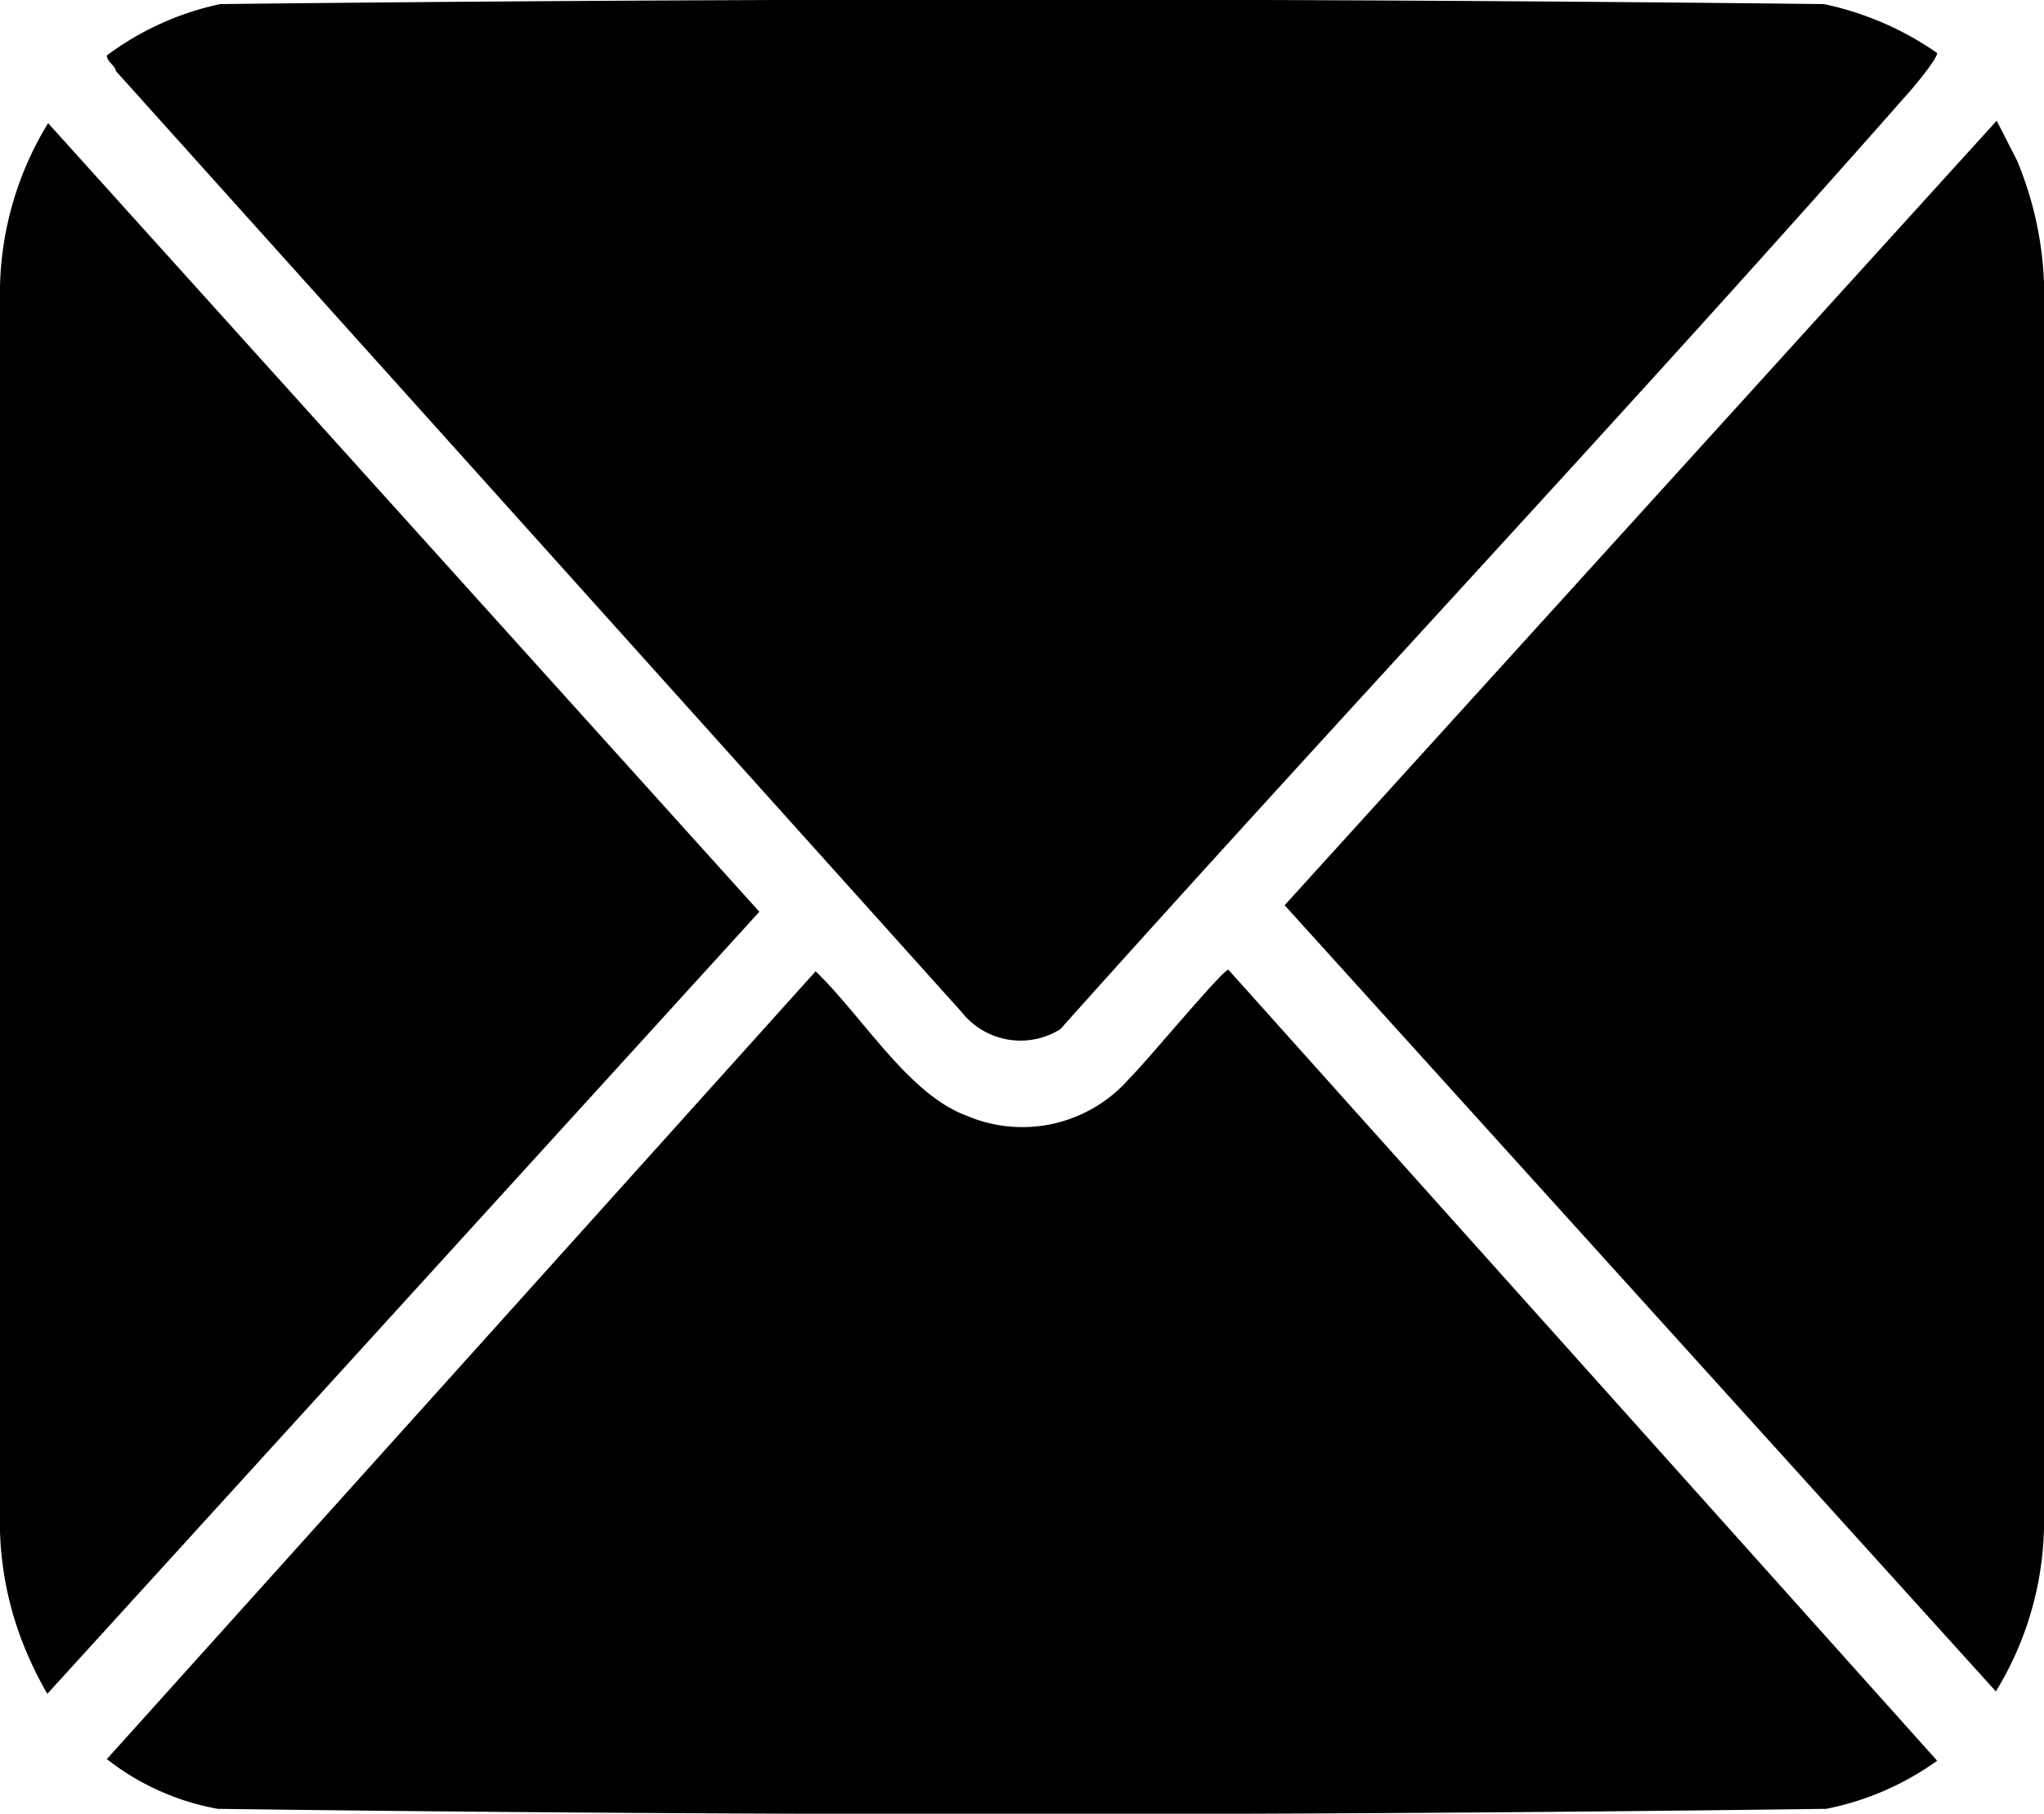 <svg xmlns="http://www.w3.org/2000/svg" viewBox="0 0 25.06 22.24"><g id="Layer_2" data-name="Layer 2"><g id="Layer_1-2" data-name="Layer 1"><g id="ZTe1XO"><path d="M23.75.65c0,.07-.25.37-.3.43C20,5,16.47,8.74,13,12.62a.92.92,0,0,1-1.21-.21L1.42.87c0-.06-.11-.11-.11-.19A3.56,3.56,0,0,1,2.7.05q9.82-.11,19.66,0A3.79,3.79,0,0,1,23.75.65Z"/><path d="M23.75,21.59a3.49,3.49,0,0,1-1.36.59q-9.85.13-19.72,0a3.09,3.09,0,0,1-1.36-.61L10,11.91H10c.58.56,1.14,1.51,1.85,1.77a1.74,1.74,0,0,0,2-.46c.17-.16,1.14-1.33,1.21-1.33Z"/><path d="M24.48,1.48s.22.43.25.49a4.32,4.32,0,0,1,.33,1.49V18.74a4,4,0,0,1-.59,2L15.75,11.1Z"/><path d="M.58,20.77a4.65,4.65,0,0,1-.25-.5A4.1,4.1,0,0,1,0,18.78V3.51a4,4,0,0,1,.59-2l8.72,9.67Z"/></g></g></g></svg>
